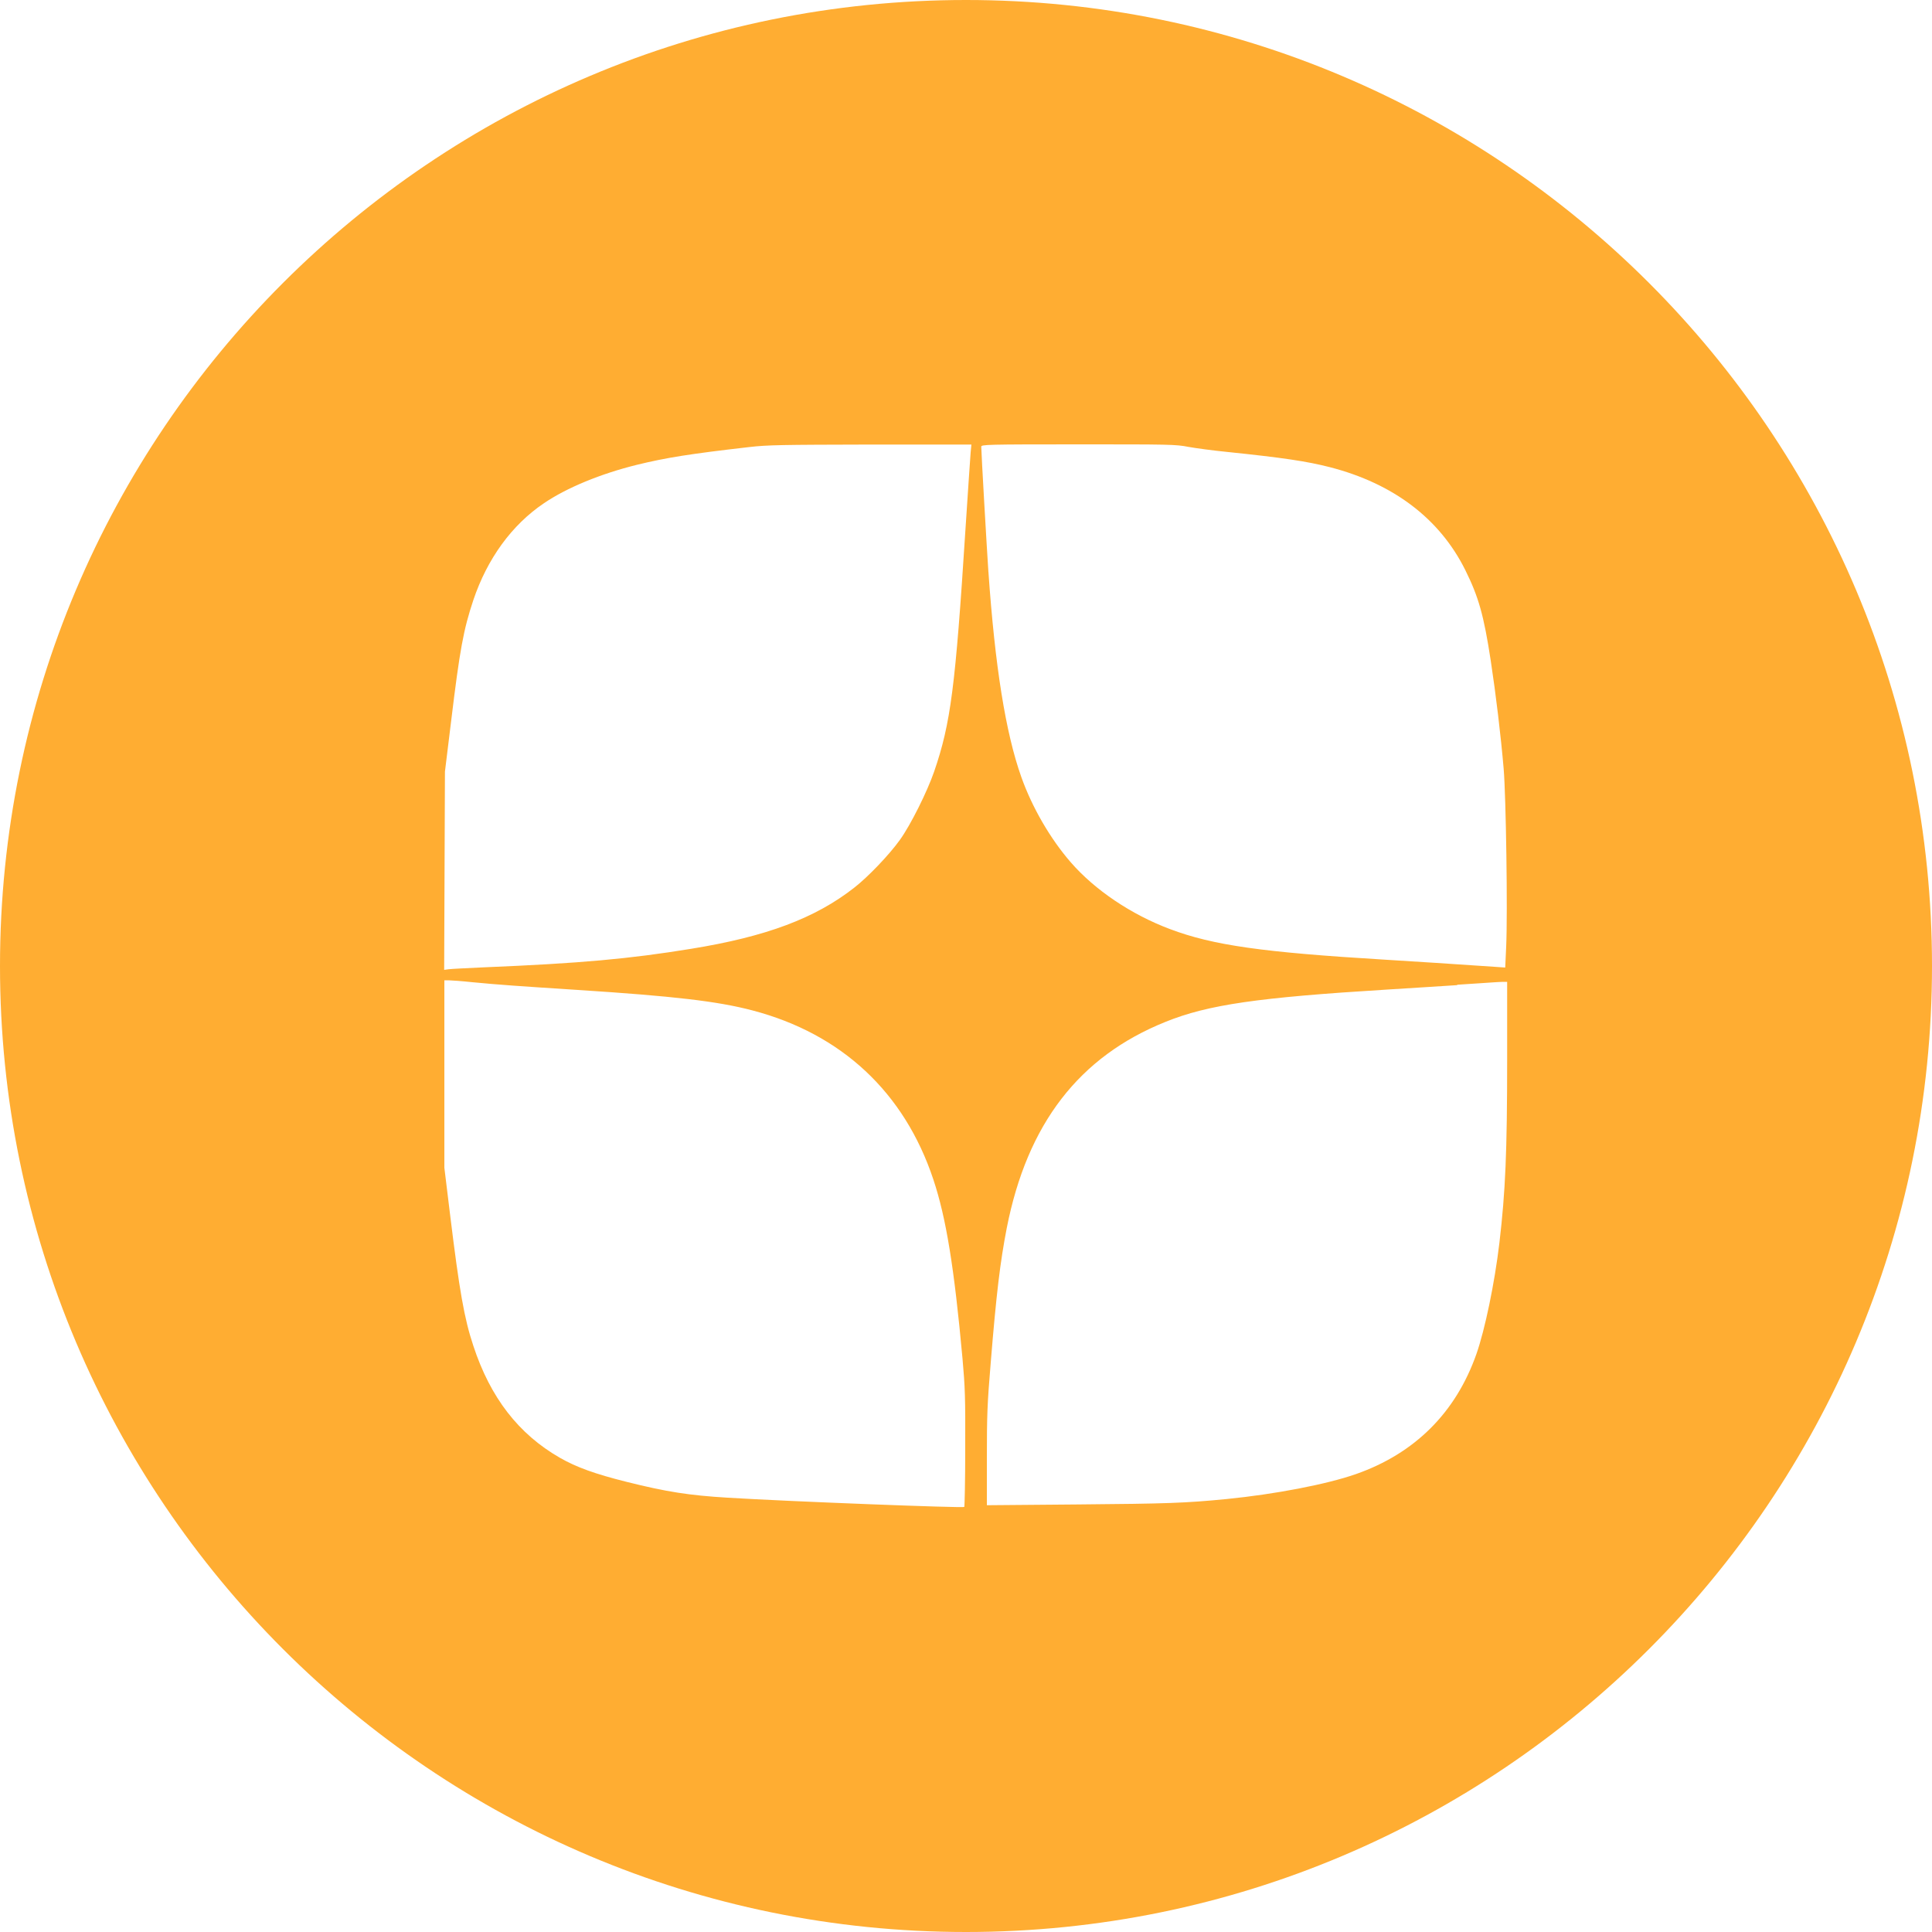 <?xml version="1.0" encoding="UTF-8"?> <svg xmlns="http://www.w3.org/2000/svg" id="_Слой_2" viewBox="0 0 100 100"> <defs> <style>.cls-1{fill:#ffad32;fill-rule:evenodd;}</style> </defs> <g id="_Слой_1-2"> <path class="cls-1" d="m50,100c27.61,0,50-22.39,50-50S77.61,0,50,0,0,22.39,0,50s22.39,50,50,50ZM32.96,24.06c1.51-.37,2.76-.57,5.82-.92.94-.11,1.66-.12,6.28-.13h5.22s-.04.41-.04.41c-.02.23-.14,2.03-.27,4.01-.52,8.13-.76,10.01-1.62,12.51-.36,1.04-1.21,2.75-1.77,3.53-.55.77-1.65,1.92-2.37,2.48-2.02,1.58-4.55,2.53-8.44,3.16-3.19.52-5.69.75-10.75.96-.87.04-1.69.08-1.81.1l-.22.03.02-5.13.02-5.13.32-2.61c.45-3.72.64-4.74,1.15-6.27.72-2.14,1.99-3.89,3.65-5.01,1.19-.81,2.95-1.53,4.81-1.99Zm18.2,5.55c-.09-1.33-.37-6.19-.37-6.49,0-.11.28-.12,5.01-.12s5.05,0,5.71.13c.39.07,1.28.19,1.99.26,2.91.3,4.16.49,5.33.79,3.3.85,5.69,2.67,7.01,5.32.69,1.39.96,2.34,1.32,4.69.27,1.78.52,3.86.67,5.61.12,1.44.21,7.41.13,9.19l-.05,1.09-.57-.04c-2.33-.16-3.78-.25-5.7-.37-6.29-.38-8.85-.74-11.08-1.58-2-.75-3.89-2.02-5.14-3.46-1.06-1.22-2-2.84-2.56-4.42-.81-2.28-1.36-5.73-1.7-10.62Zm-28.16,30.83v-9.7h.22c.12,0,.68.04,1.24.1,1.35.13,2.36.2,5.46.4,4.94.32,7.21.58,9.03,1.06,4.61,1.21,7.86,4.24,9.36,8.75.66,1.98,1.08,4.55,1.51,9.28.13,1.46.15,2,.14,4.64,0,1.65-.03,3.01-.05,3.03-.06.06-8.99-.28-12.25-.48-1.99-.12-3.15-.3-5.23-.82-1.64-.41-2.6-.76-3.44-1.24-2.15-1.23-3.61-3.12-4.49-5.8-.47-1.41-.72-2.84-1.2-6.76l-.3-2.46Zm52.42-9.47c.82-.05,1.64-.11,1.82-.12.18-.01.43-.03.55-.03h.22s0,3.97,0,3.97c0,4.88-.09,6.87-.4,9.53-.25,2.11-.75,4.5-1.19,5.76-1.07,3.04-3.19,5.15-6.24,6.22-1.52.53-4.18,1.04-6.69,1.29-2.15.21-3.08.24-7.69.28l-4.72.04v-2.47c0-2.17.02-2.77.2-4.91.29-3.57.49-5.22.83-6.97,1.06-5.39,3.74-8.87,8.22-10.67,2.2-.89,4.78-1.26,11.46-1.67,1.18-.07,2.82-.18,3.64-.23Z"></path> </g> </svg> 